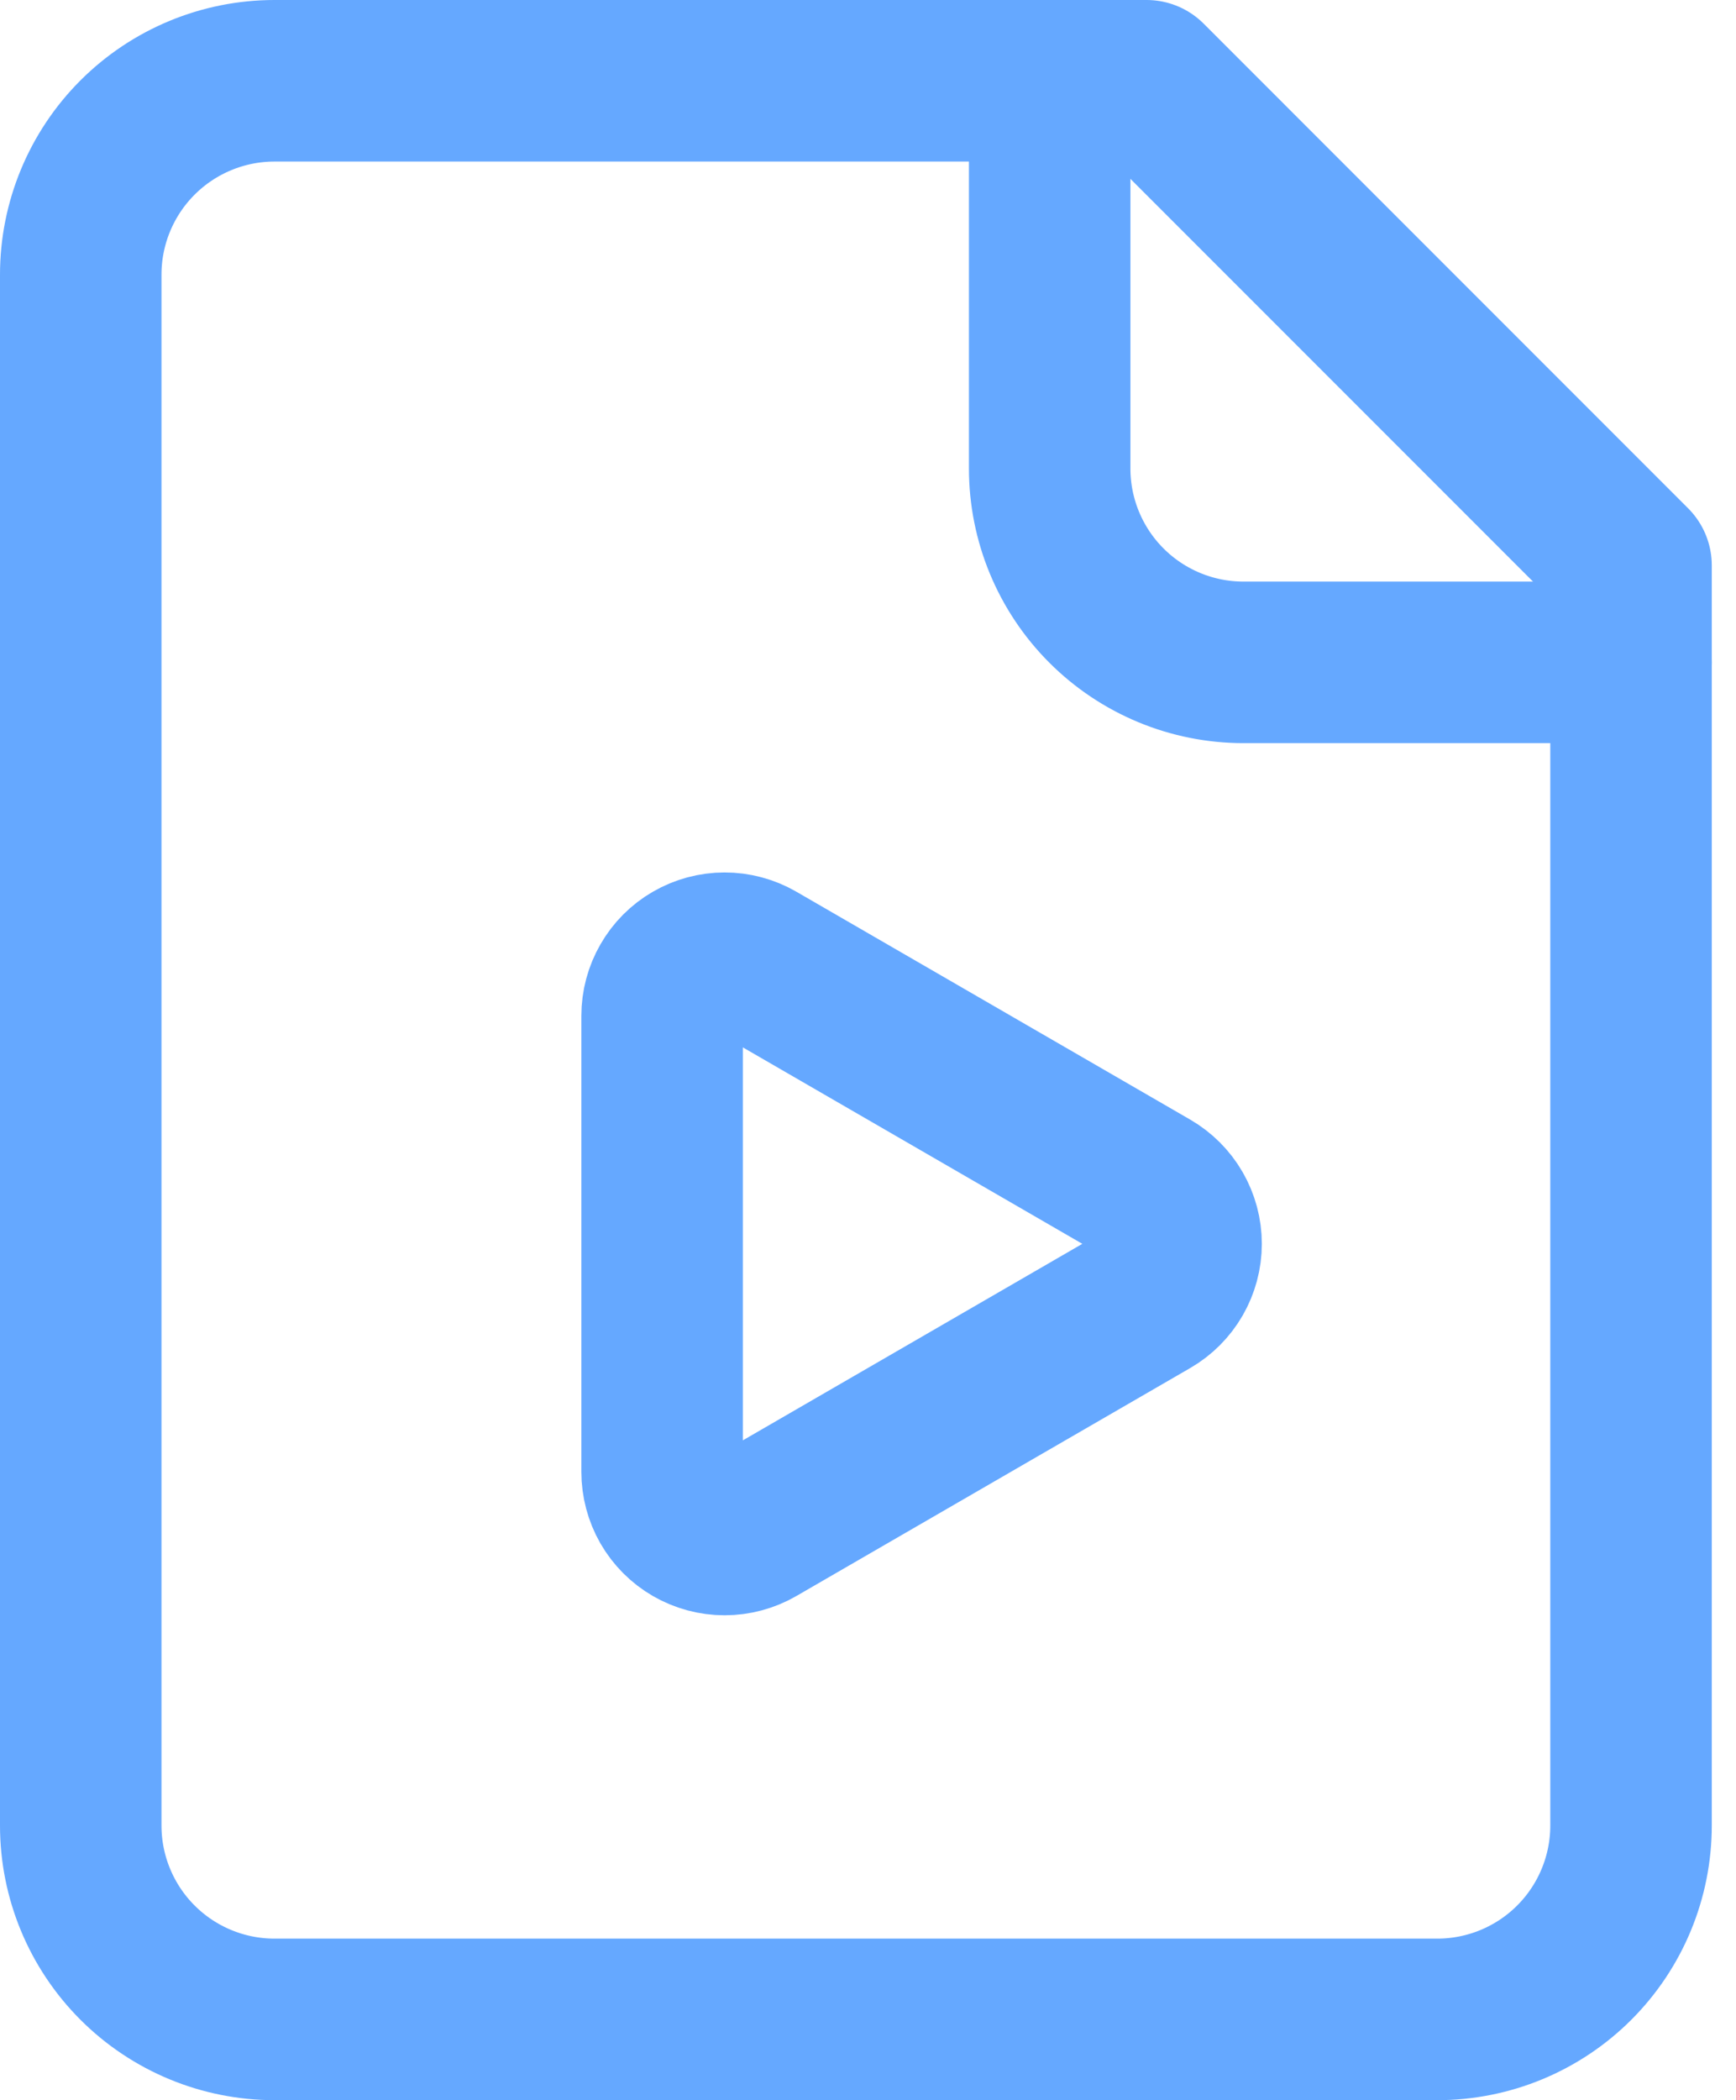 <svg width="43" height="52" viewBox="0 0 43 52" fill="none" xmlns="http://www.w3.org/2000/svg">
<path d="M26 2V11.6C26 12.873 26.506 14.094 27.406 14.994C28.306 15.894 29.527 16.4 30.8 16.4H40.4" stroke="#65A8FF" stroke-width="4" stroke-linecap="round" stroke-linejoin="round"/>
<path d="M28.4 2H6.8C5.527 2 4.306 2.506 3.406 3.406C2.506 4.306 2 5.527 2 6.8V45.2C2 46.473 2.506 47.694 3.406 48.594C4.306 49.494 5.527 50 6.8 50H35.6C36.873 50 38.094 49.494 38.994 48.594C39.894 47.694 40.4 46.473 40.4 45.2V14L28.4 2Z" stroke="#65A8FF" stroke-width="4" stroke-linecap="round" stroke-linejoin="round"/>
<path d="M28.48 29.453C28.715 29.59 28.911 29.785 29.047 30.021C29.183 30.257 29.255 30.525 29.255 30.797C29.255 31.069 29.183 31.337 29.047 31.573C28.911 31.809 28.715 32.005 28.48 32.141L18.724 37.786C18.488 37.922 18.221 37.994 17.948 37.994C17.676 37.994 17.409 37.922 17.173 37.786C16.938 37.65 16.742 37.454 16.606 37.218C16.471 36.982 16.4 36.714 16.4 36.442V25.152C16.4 24.88 16.471 24.613 16.607 24.378C16.742 24.142 16.937 23.946 17.173 23.81C17.408 23.674 17.675 23.602 17.947 23.602C18.218 23.601 18.486 23.673 18.721 23.808L28.48 29.453Z" stroke="#65A8FF" stroke-width="4" stroke-linecap="round" stroke-linejoin="round"/>
</svg>
